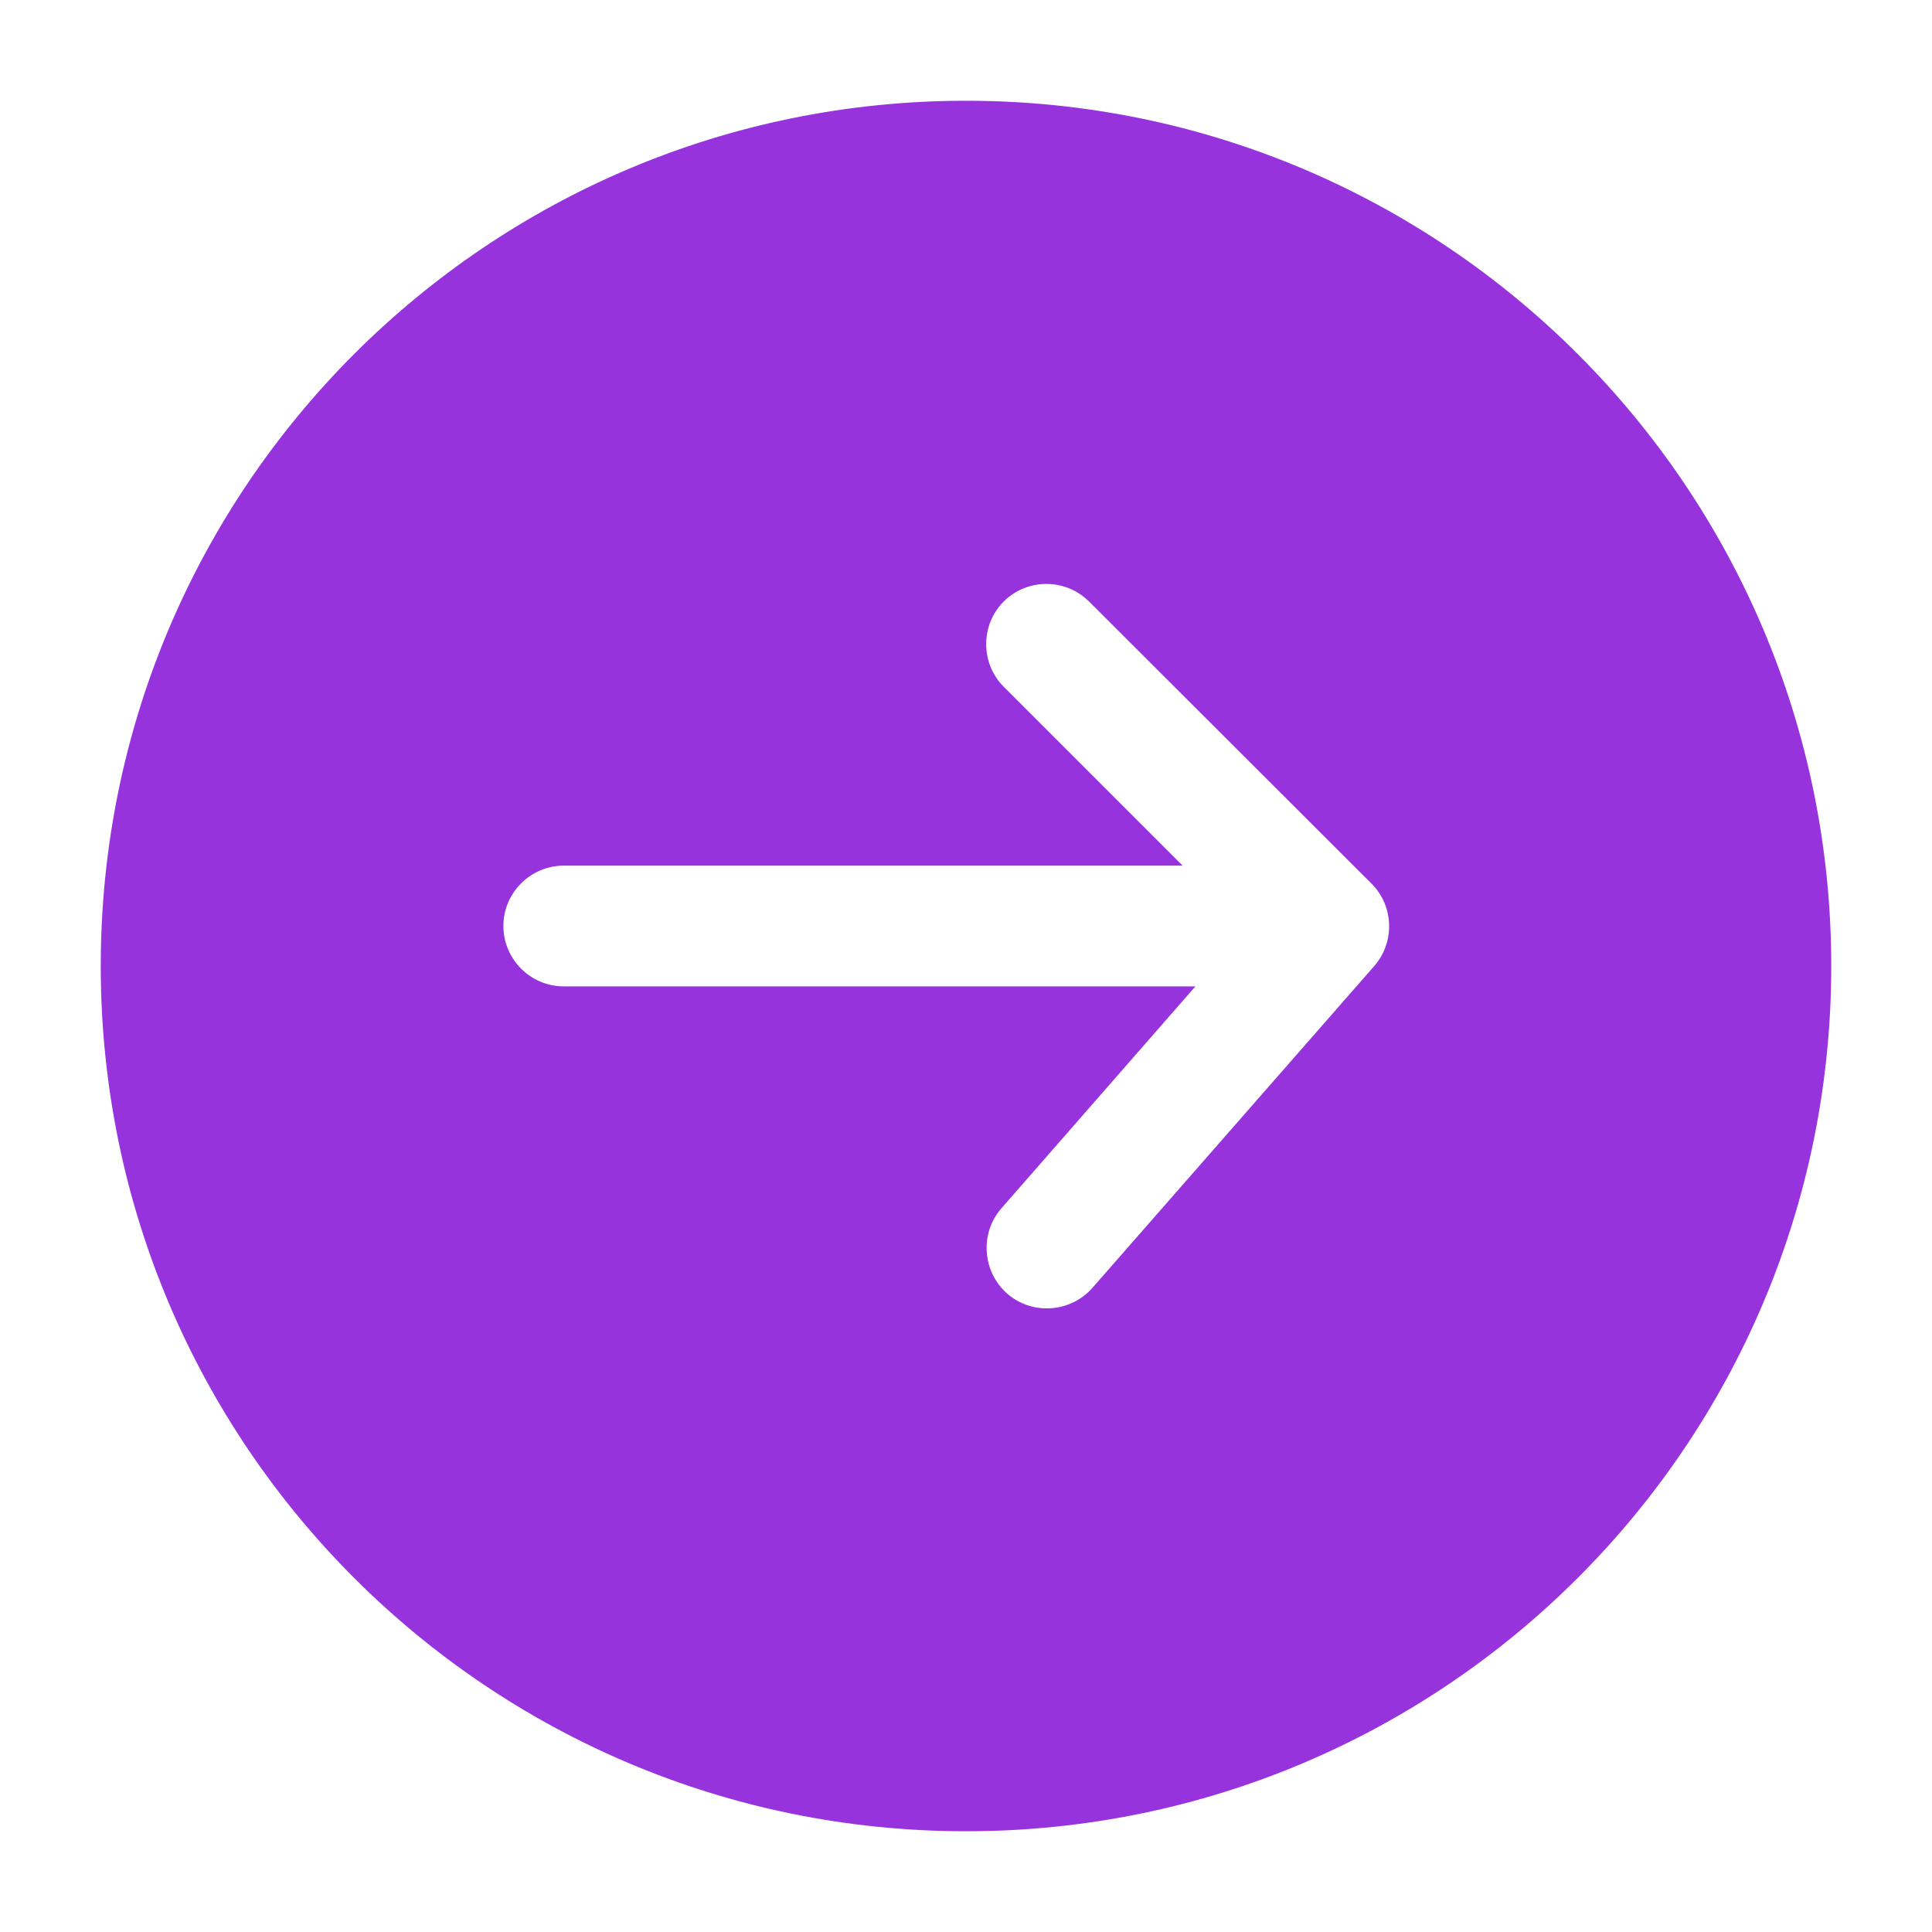 <?xml version="1.0" encoding="UTF-8"?> <!-- Generator: Adobe Illustrator 24.3.0, SVG Export Plug-In . SVG Version: 6.00 Build 0) --> <svg xmlns="http://www.w3.org/2000/svg" xmlns:xlink="http://www.w3.org/1999/xlink" id="Слой_1" x="0px" y="0px" viewBox="0 0 512 512" style="enable-background:new 0 0 512 512;" xml:space="preserve"> <style type="text/css"> .st0{fill:#9733DD;} </style> <path class="st0" d="M26.7,256C26.7,129.3,129.3,26.7,256,26.7S485.3,129.4,485.3,256c0,126.7-102.7,229.3-229.3,229.3 C129.3,485.3,26.7,382.7,26.7,256z M288.6,159.4c-6.2-6.2-16.4-6.2-22.6,0s-6.2,16.4,0,22.6l47.4,47.4h-164c-8.8,0-16,7.2-16,16 s7.2,16,16,16h167.4l-51.4,58.8c-5.8,6.6-5.1,16.8,1.5,22.6c6.6,5.8,16.8,5.1,22.6-1.5l74.7-85.3c5.5-6.3,5.2-15.9-0.7-21.8 L288.6,159.4z"></path> </svg> 